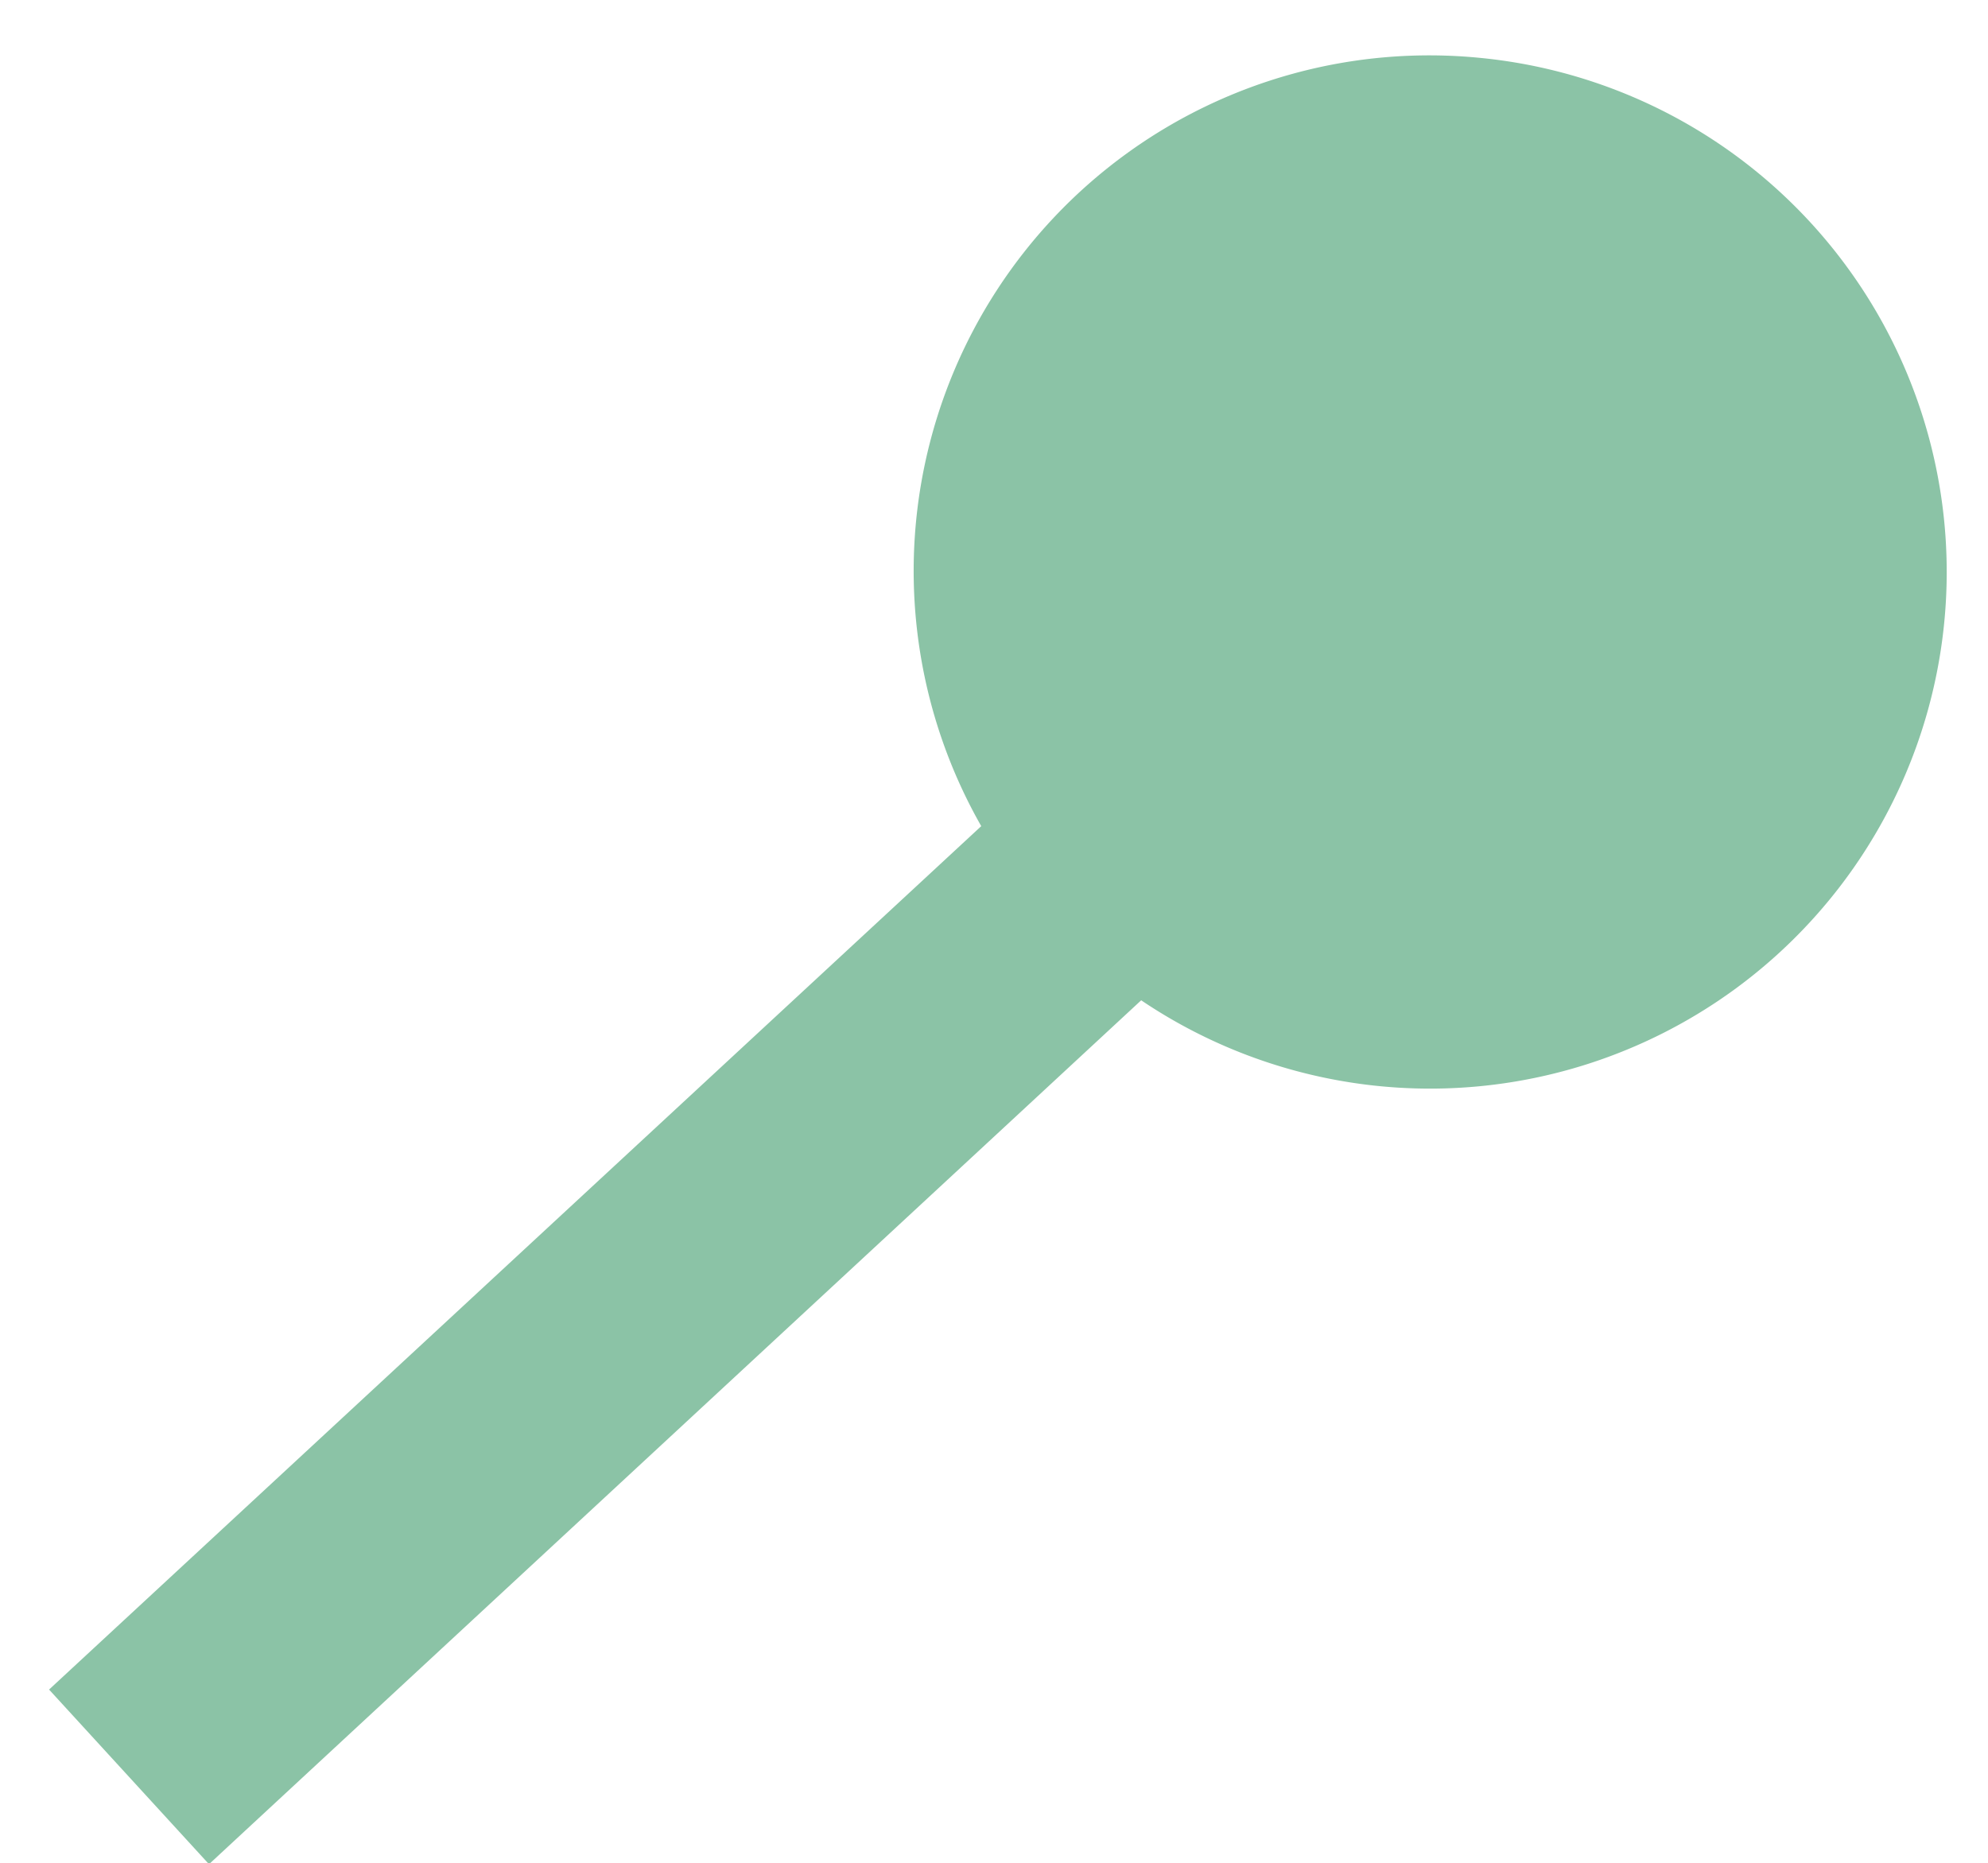 <?xml version="1.0" encoding="UTF-8"?> <svg xmlns="http://www.w3.org/2000/svg" id="Слой_1" data-name="Слой 1" viewBox="0 0 40.52 37.98"> <defs> <style>.cls-1{fill:#8bc3a6;}</style> </defs> <title>cer kan</title> <path class="cls-1" d="M30.17,1.18a10.53,10.53,0,1,1-6.91,19.21L4.26,38,1,34.44l19-17.6A10.51,10.51,0,0,1,30.17,1.18Z"></path> </svg> 
